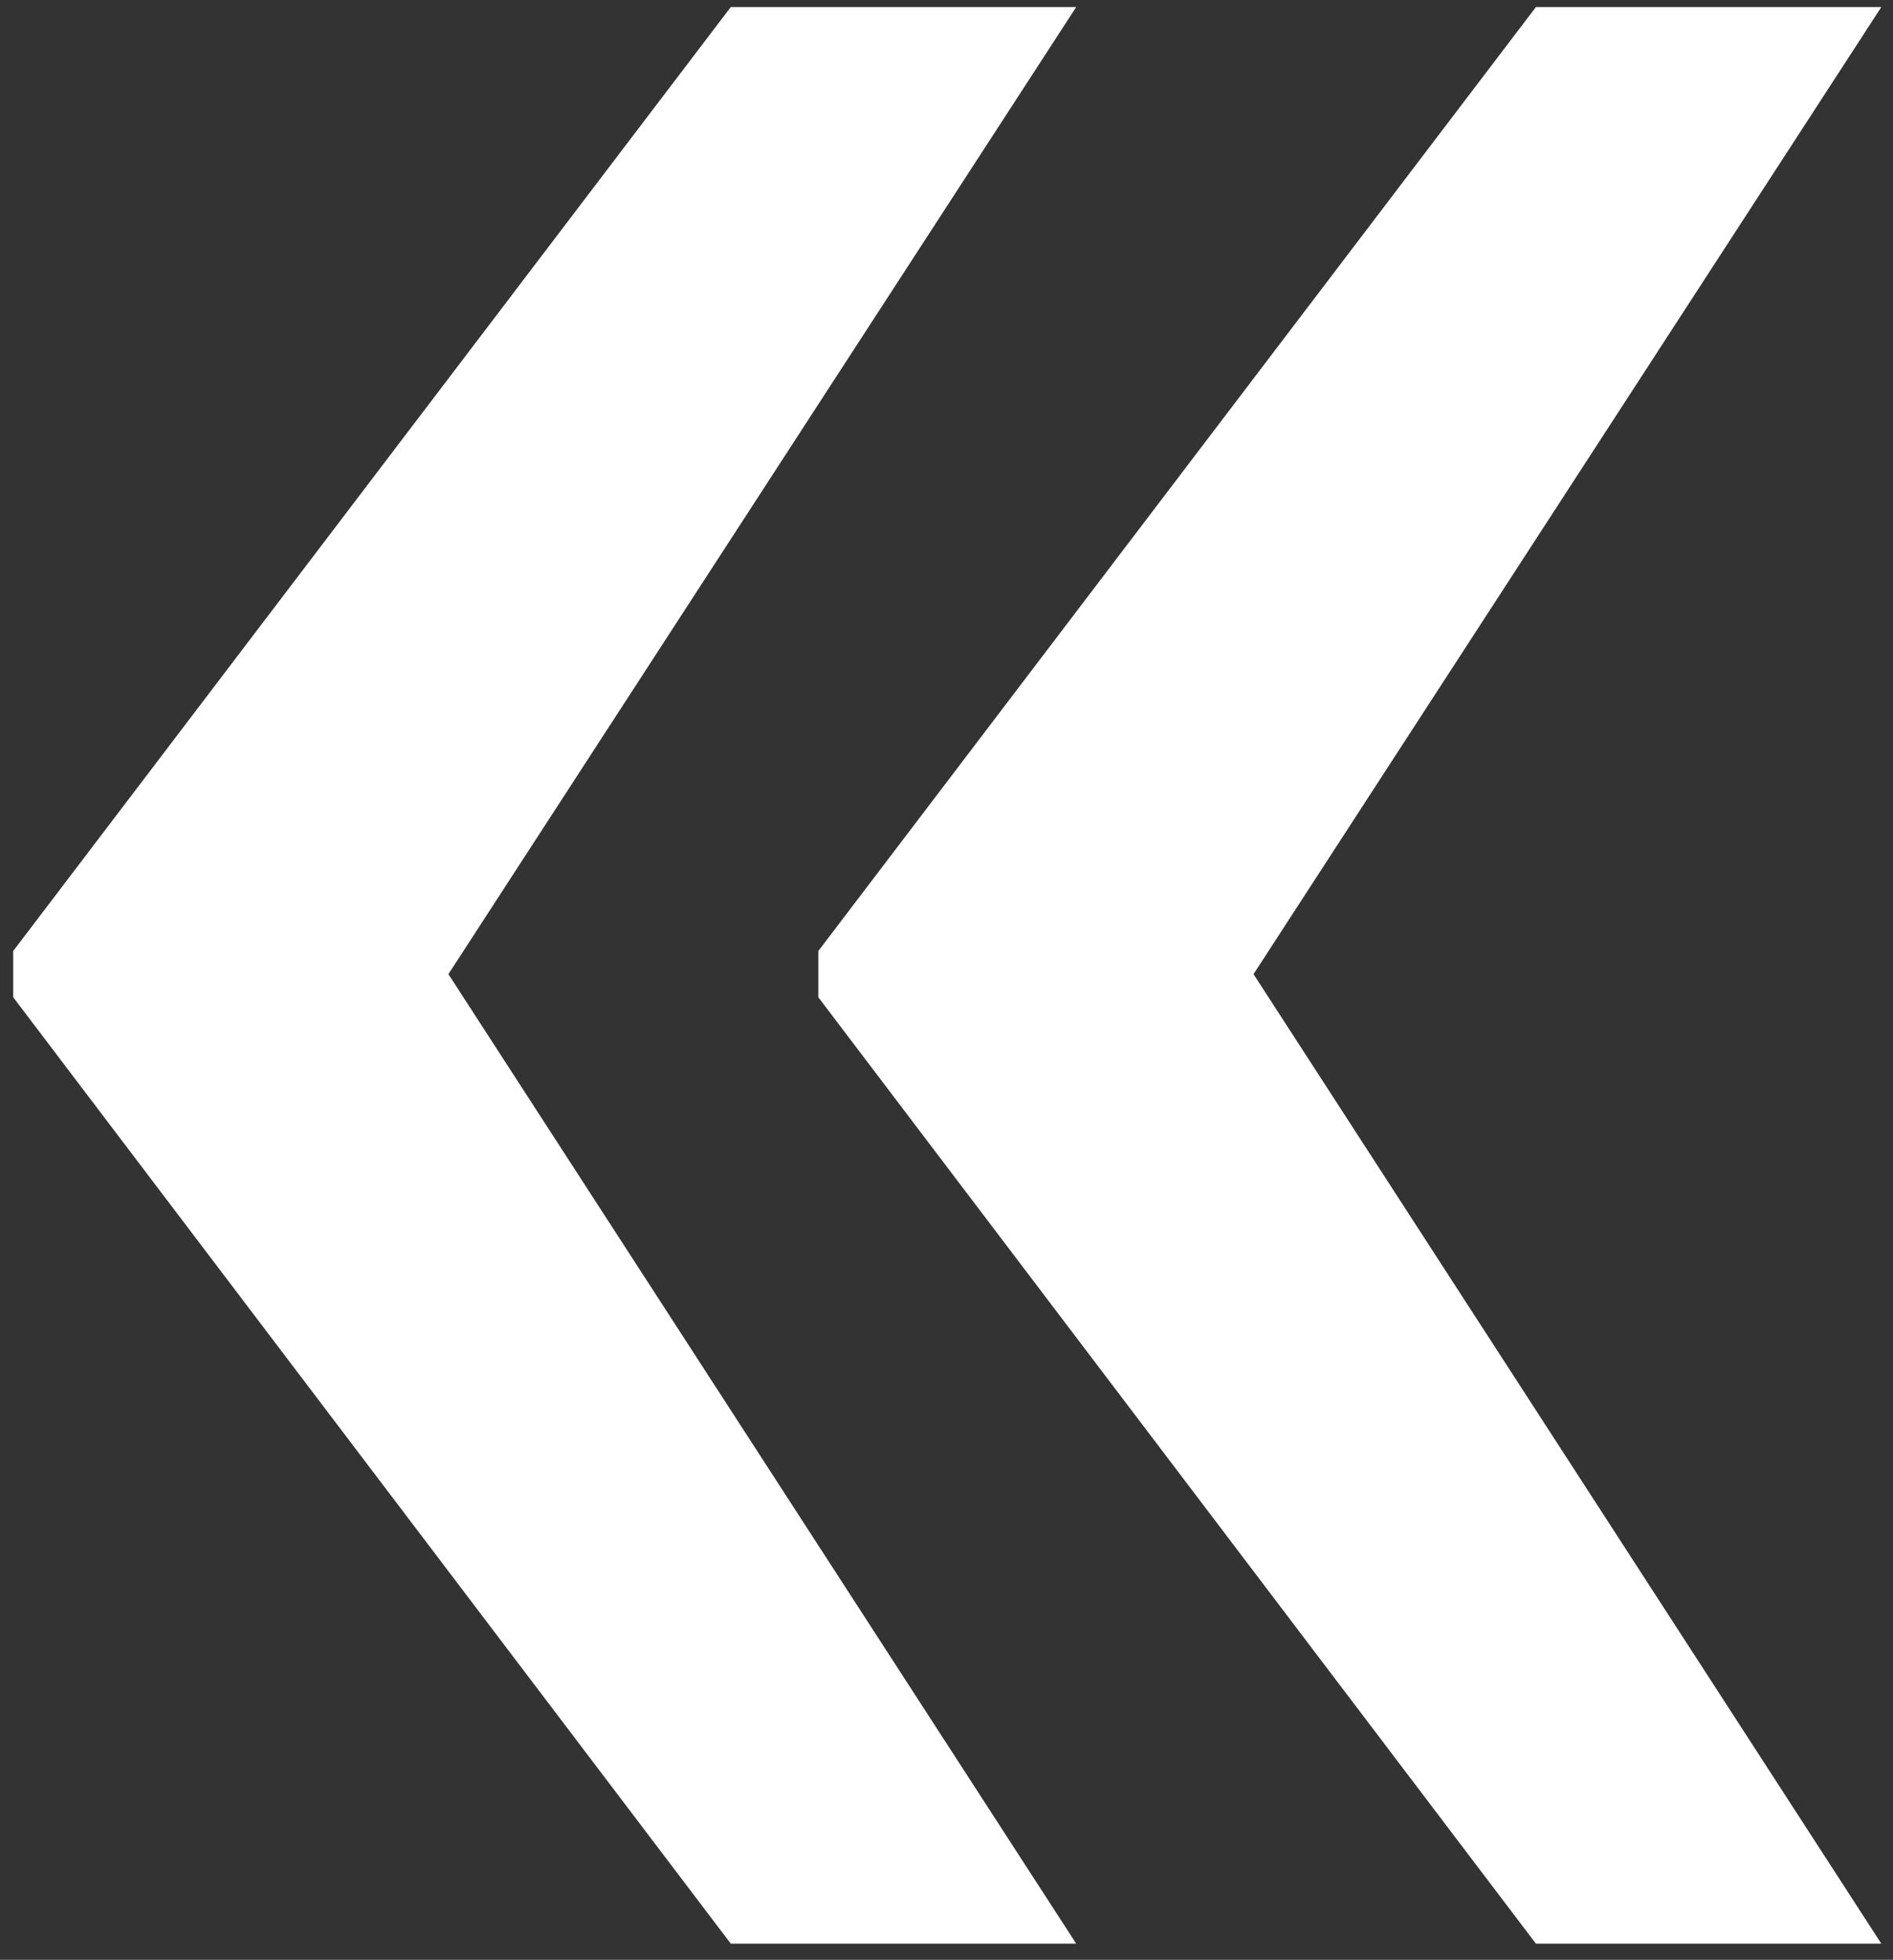 <svg width="114" height="118" viewBox="0 0 114 118" fill="none" xmlns="http://www.w3.org/2000/svg">
<rect x="0" y="0" width="114" height="118" fill="#333333" stroke="none"/>
<path d="M64.809 0.426L26.576 59.312L0.795 59.166V57.262L44.008 0.426H64.809ZM26.576 57.994L64.809 117.027H44.008L0.795 60.045V58.141L26.576 57.994ZM113.295 0.426L75.062 59.312L49.281 59.166V57.262L92.494 0.426H113.295ZM75.062 57.994L113.295 117.027H92.494L49.281 60.045V58.141L75.062 57.994Z" fill="white"/>
</svg>
